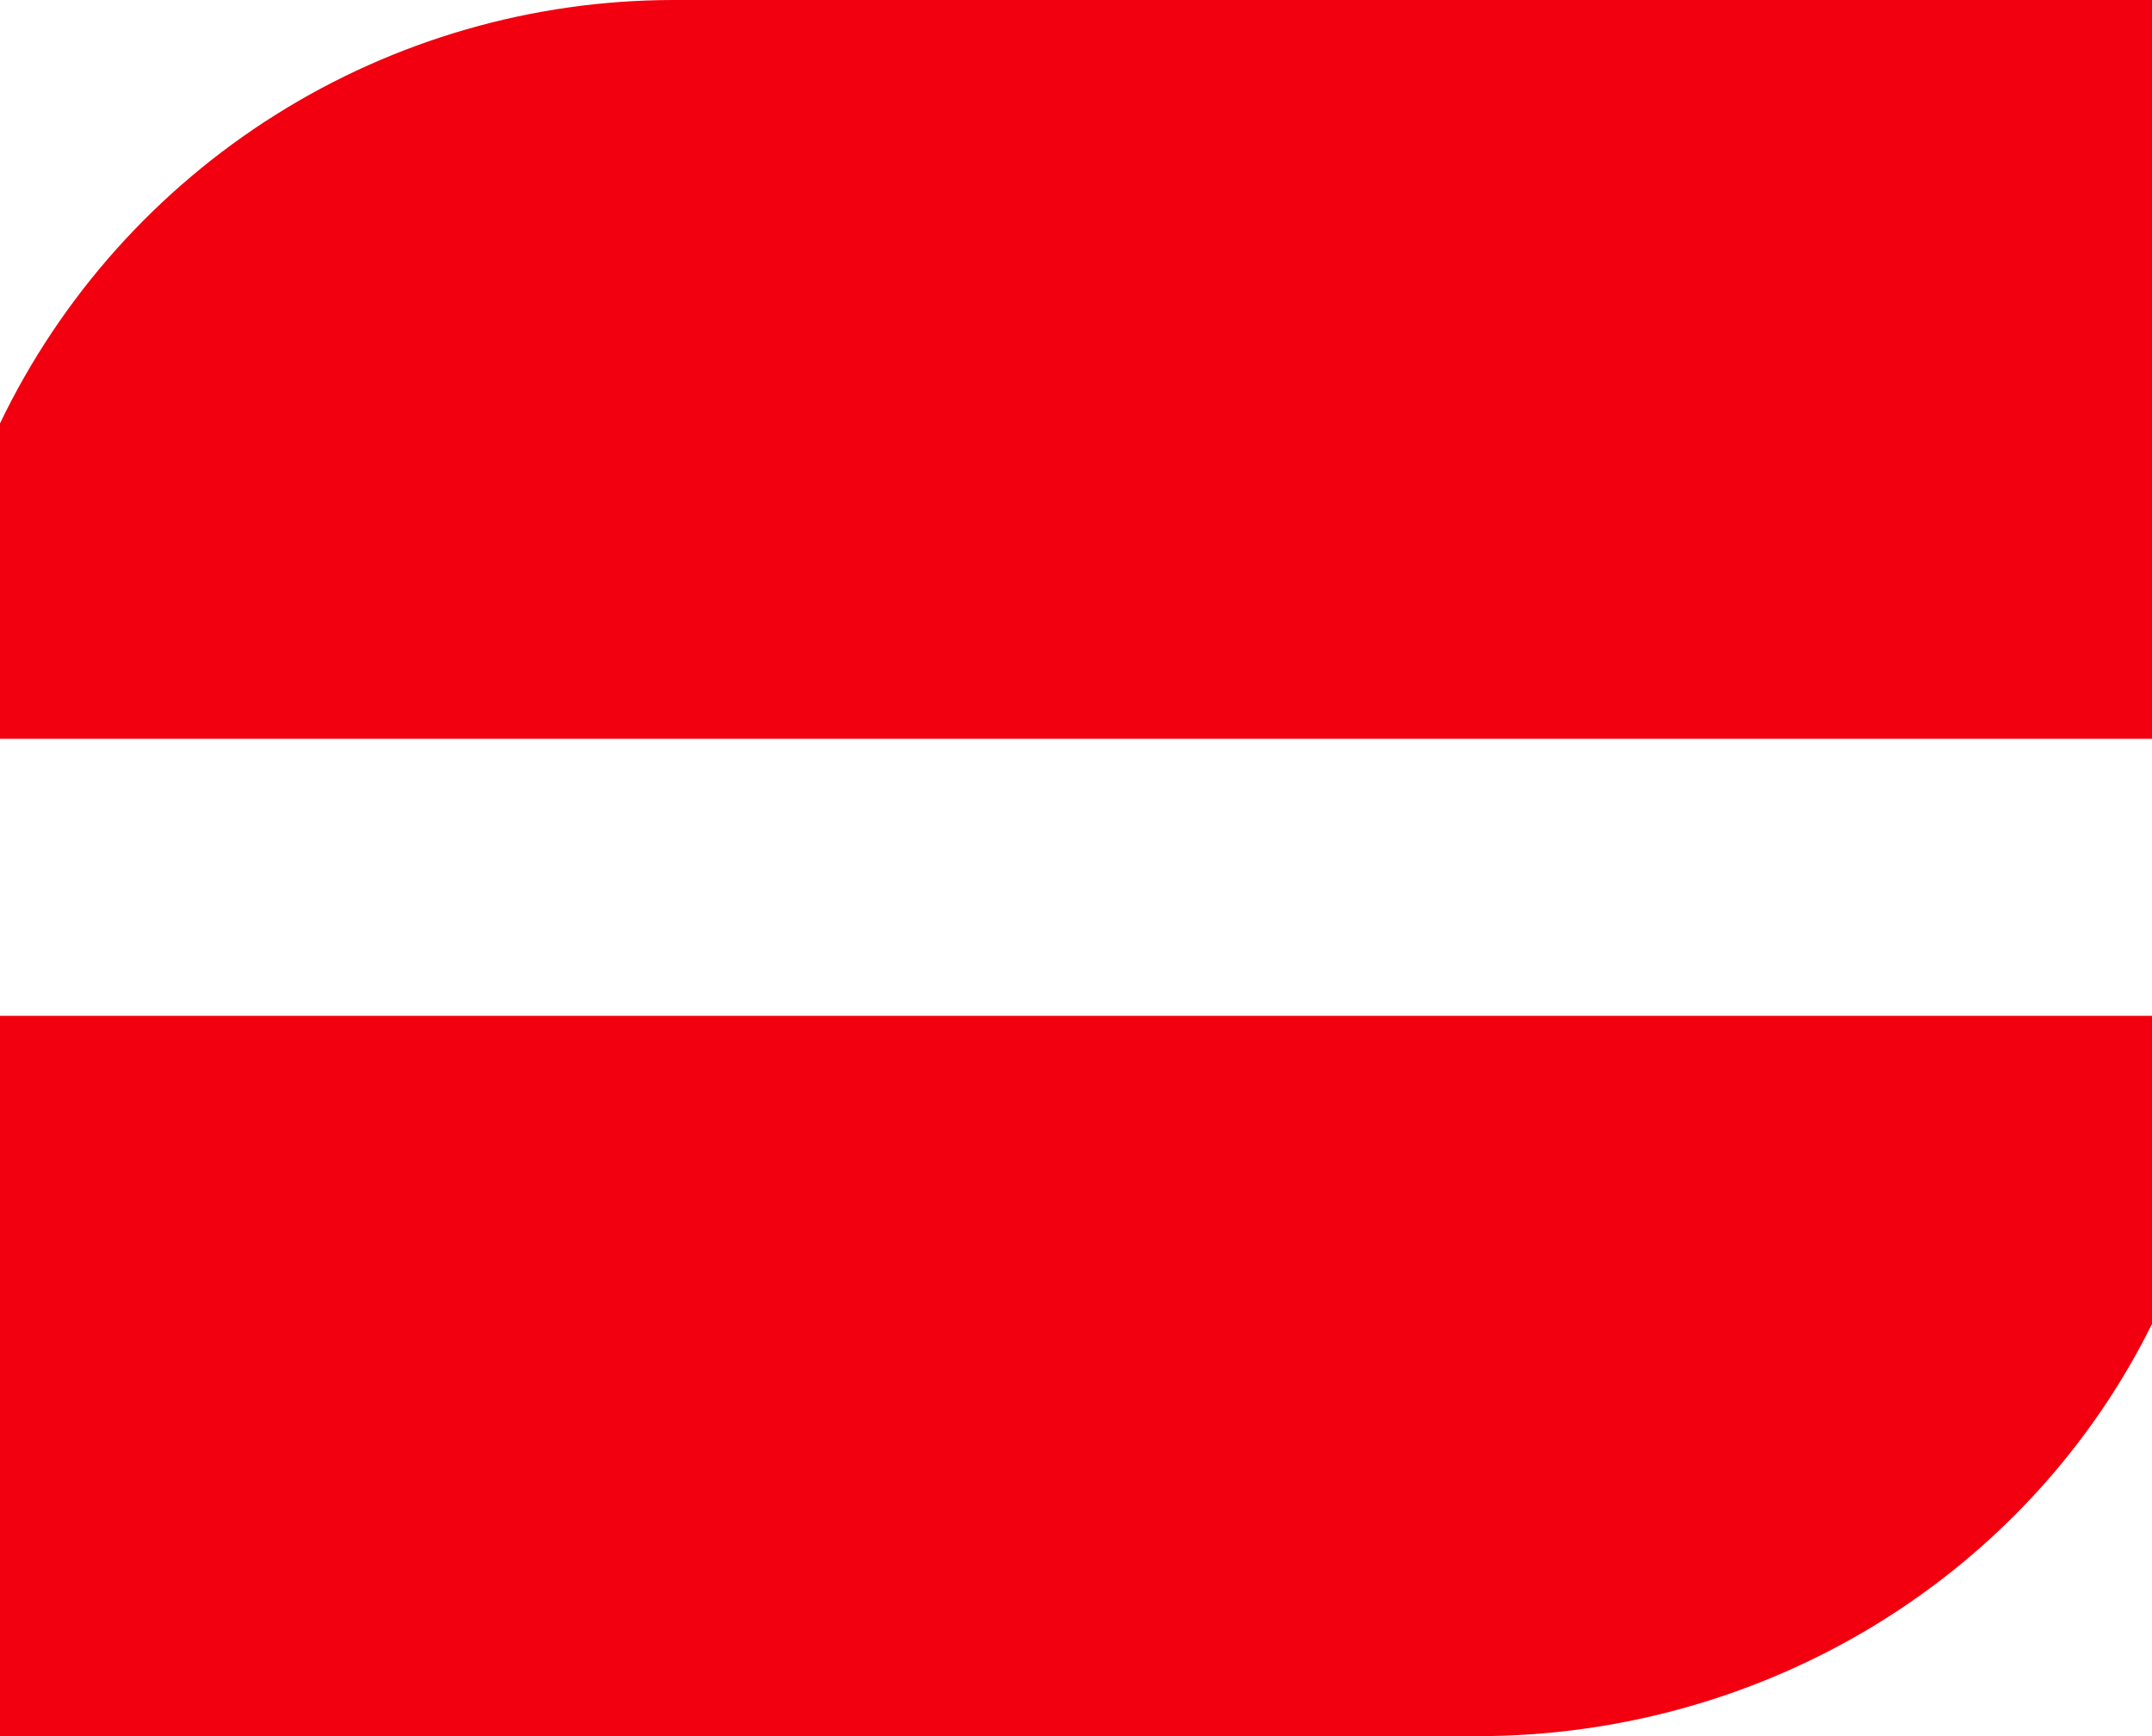<svg width="233" height="188" viewBox="0 0 233 188" fill="none" xmlns="http://www.w3.org/2000/svg">
<path d="M233 80H0V45.846C6.597 32.125 16.939 20.543 29.835 12.432C42.732 4.322 57.659 0.012 72.9 0H233V80Z" fill="#F2000F"/>
<path d="M0 110H233V143.36C226.397 156.716 216.054 167.989 203.159 175.886C190.263 183.782 175.34 187.981 160.101 188H0V110Z" fill="#F2000F"/>
</svg>
